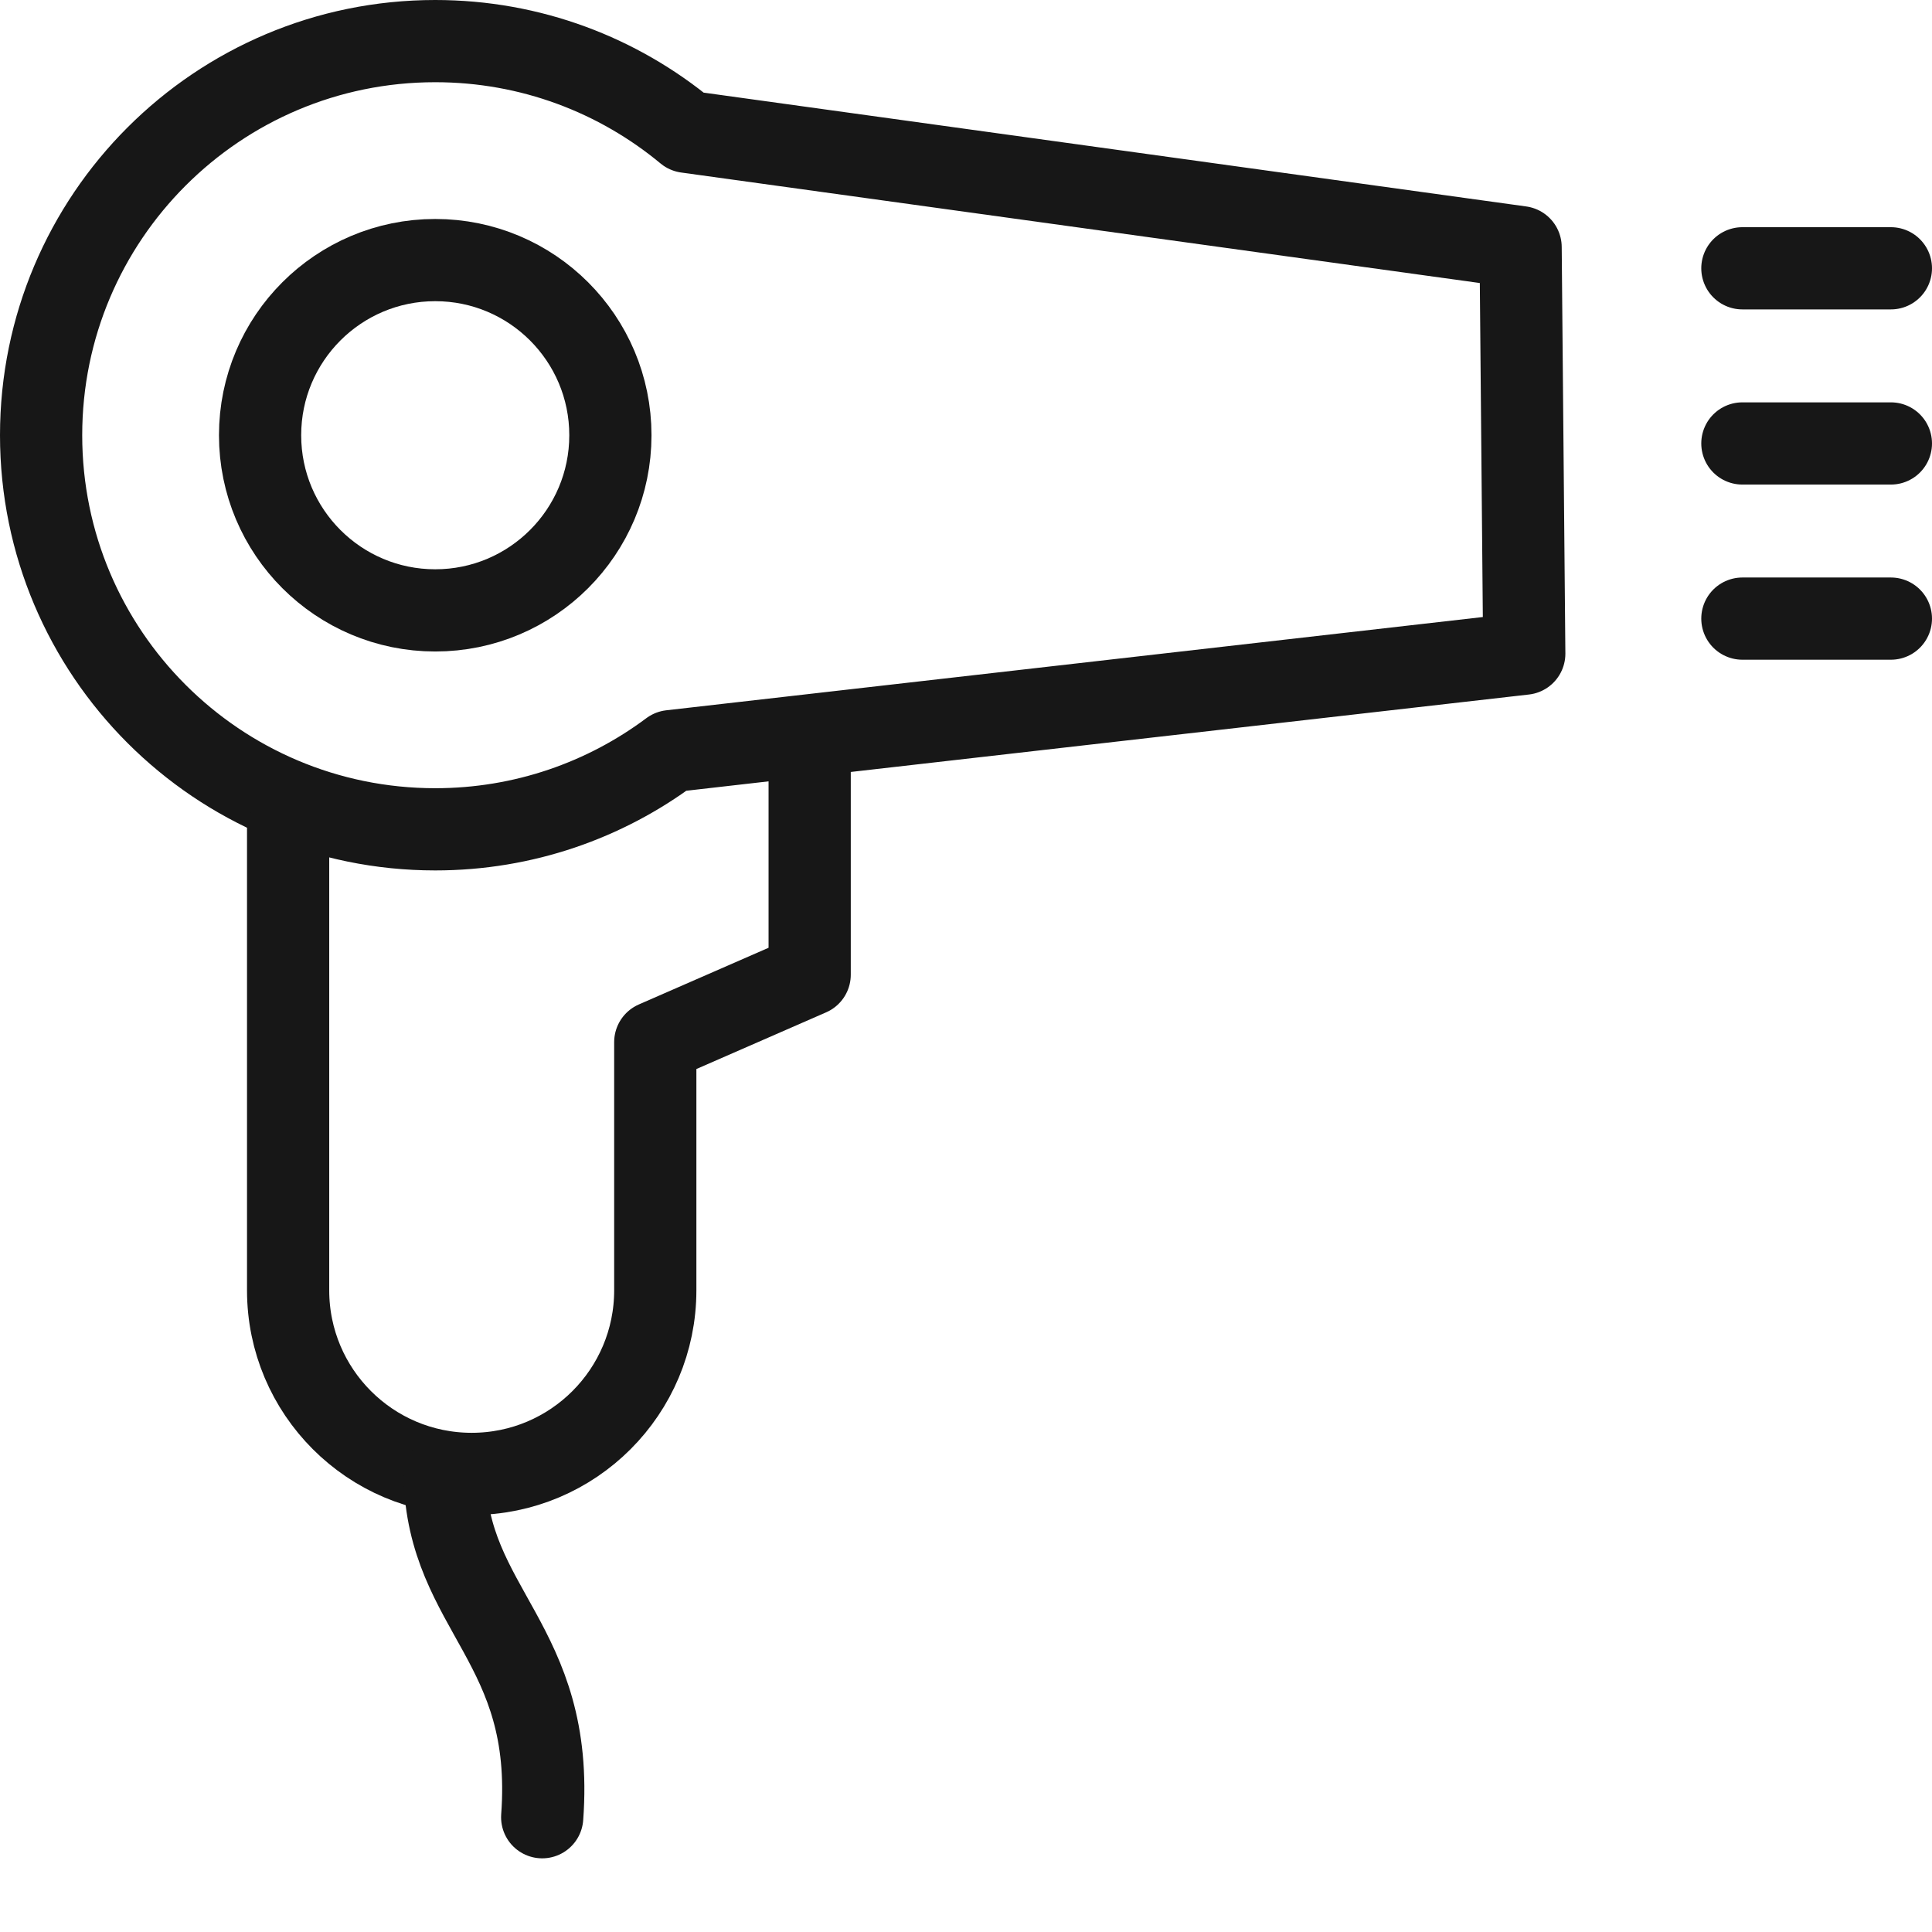 <?xml version="1.0" encoding="UTF-8"?>
<svg width="47px" height="47px" viewBox="0 0 47 47" version="1.1" xmlns="http://www.w3.org/2000/svg" xmlns:xlink="http://www.w3.org/1999/xlink">
    <title>icons/hairdryer</title>
    <g id="icons/hairdryer" stroke="none" stroke-width="1" fill="none" fill-rule="evenodd" stroke-linecap="round" stroke-linejoin="round">
        <path d="M10.588,20.175 C12.737,20.175 14.722,19.468 16.321,18.273 L37.081,15.902 L36.992,6.013 L16.706,3.206 C15.046,1.828 12.913,1 10.588,1 C5.293,1 1,5.293 1,10.588 C1,15.883 5.293,20.175 10.588,20.175 Z" id="Oval" stroke="#171717" stroke-width="2"></path>
        <circle id="Oval" stroke="#171717" stroke-width="2" cx="10.588" cy="10.588" r="4.261"></circle>
        <line x1="42.387" y1="6.527" x2="46" y2="6.527" id="Path-79" stroke="#171717" stroke-width="2"></line>
        <line x1="42.387" y1="10.788" x2="46" y2="10.788" id="Path-79-Copy" stroke="#171717" stroke-width="2"></line>
        <line x1="42.387" y1="15.049" x2="46" y2="15.049" id="Path-79-Copy-2" stroke="#171717" stroke-width="2"></line>
        <path d="M7.009,20.175 L7.009,31.389 C7.009,33.856 9.008,35.856 11.475,35.856 C13.942,35.856 15.941,33.856 15.941,31.389 L15.941,25.352 L15.941,25.352 L19.697,23.711 L19.697,18.065" id="Path-83" stroke="#171717" stroke-width="2"></path>
        <path d="M10.818,35.9 C10.889,39.178 13.503,39.98 13.19,44.208" id="Path-84" stroke="#171717" stroke-width="2"></path>
    </g>
</svg>